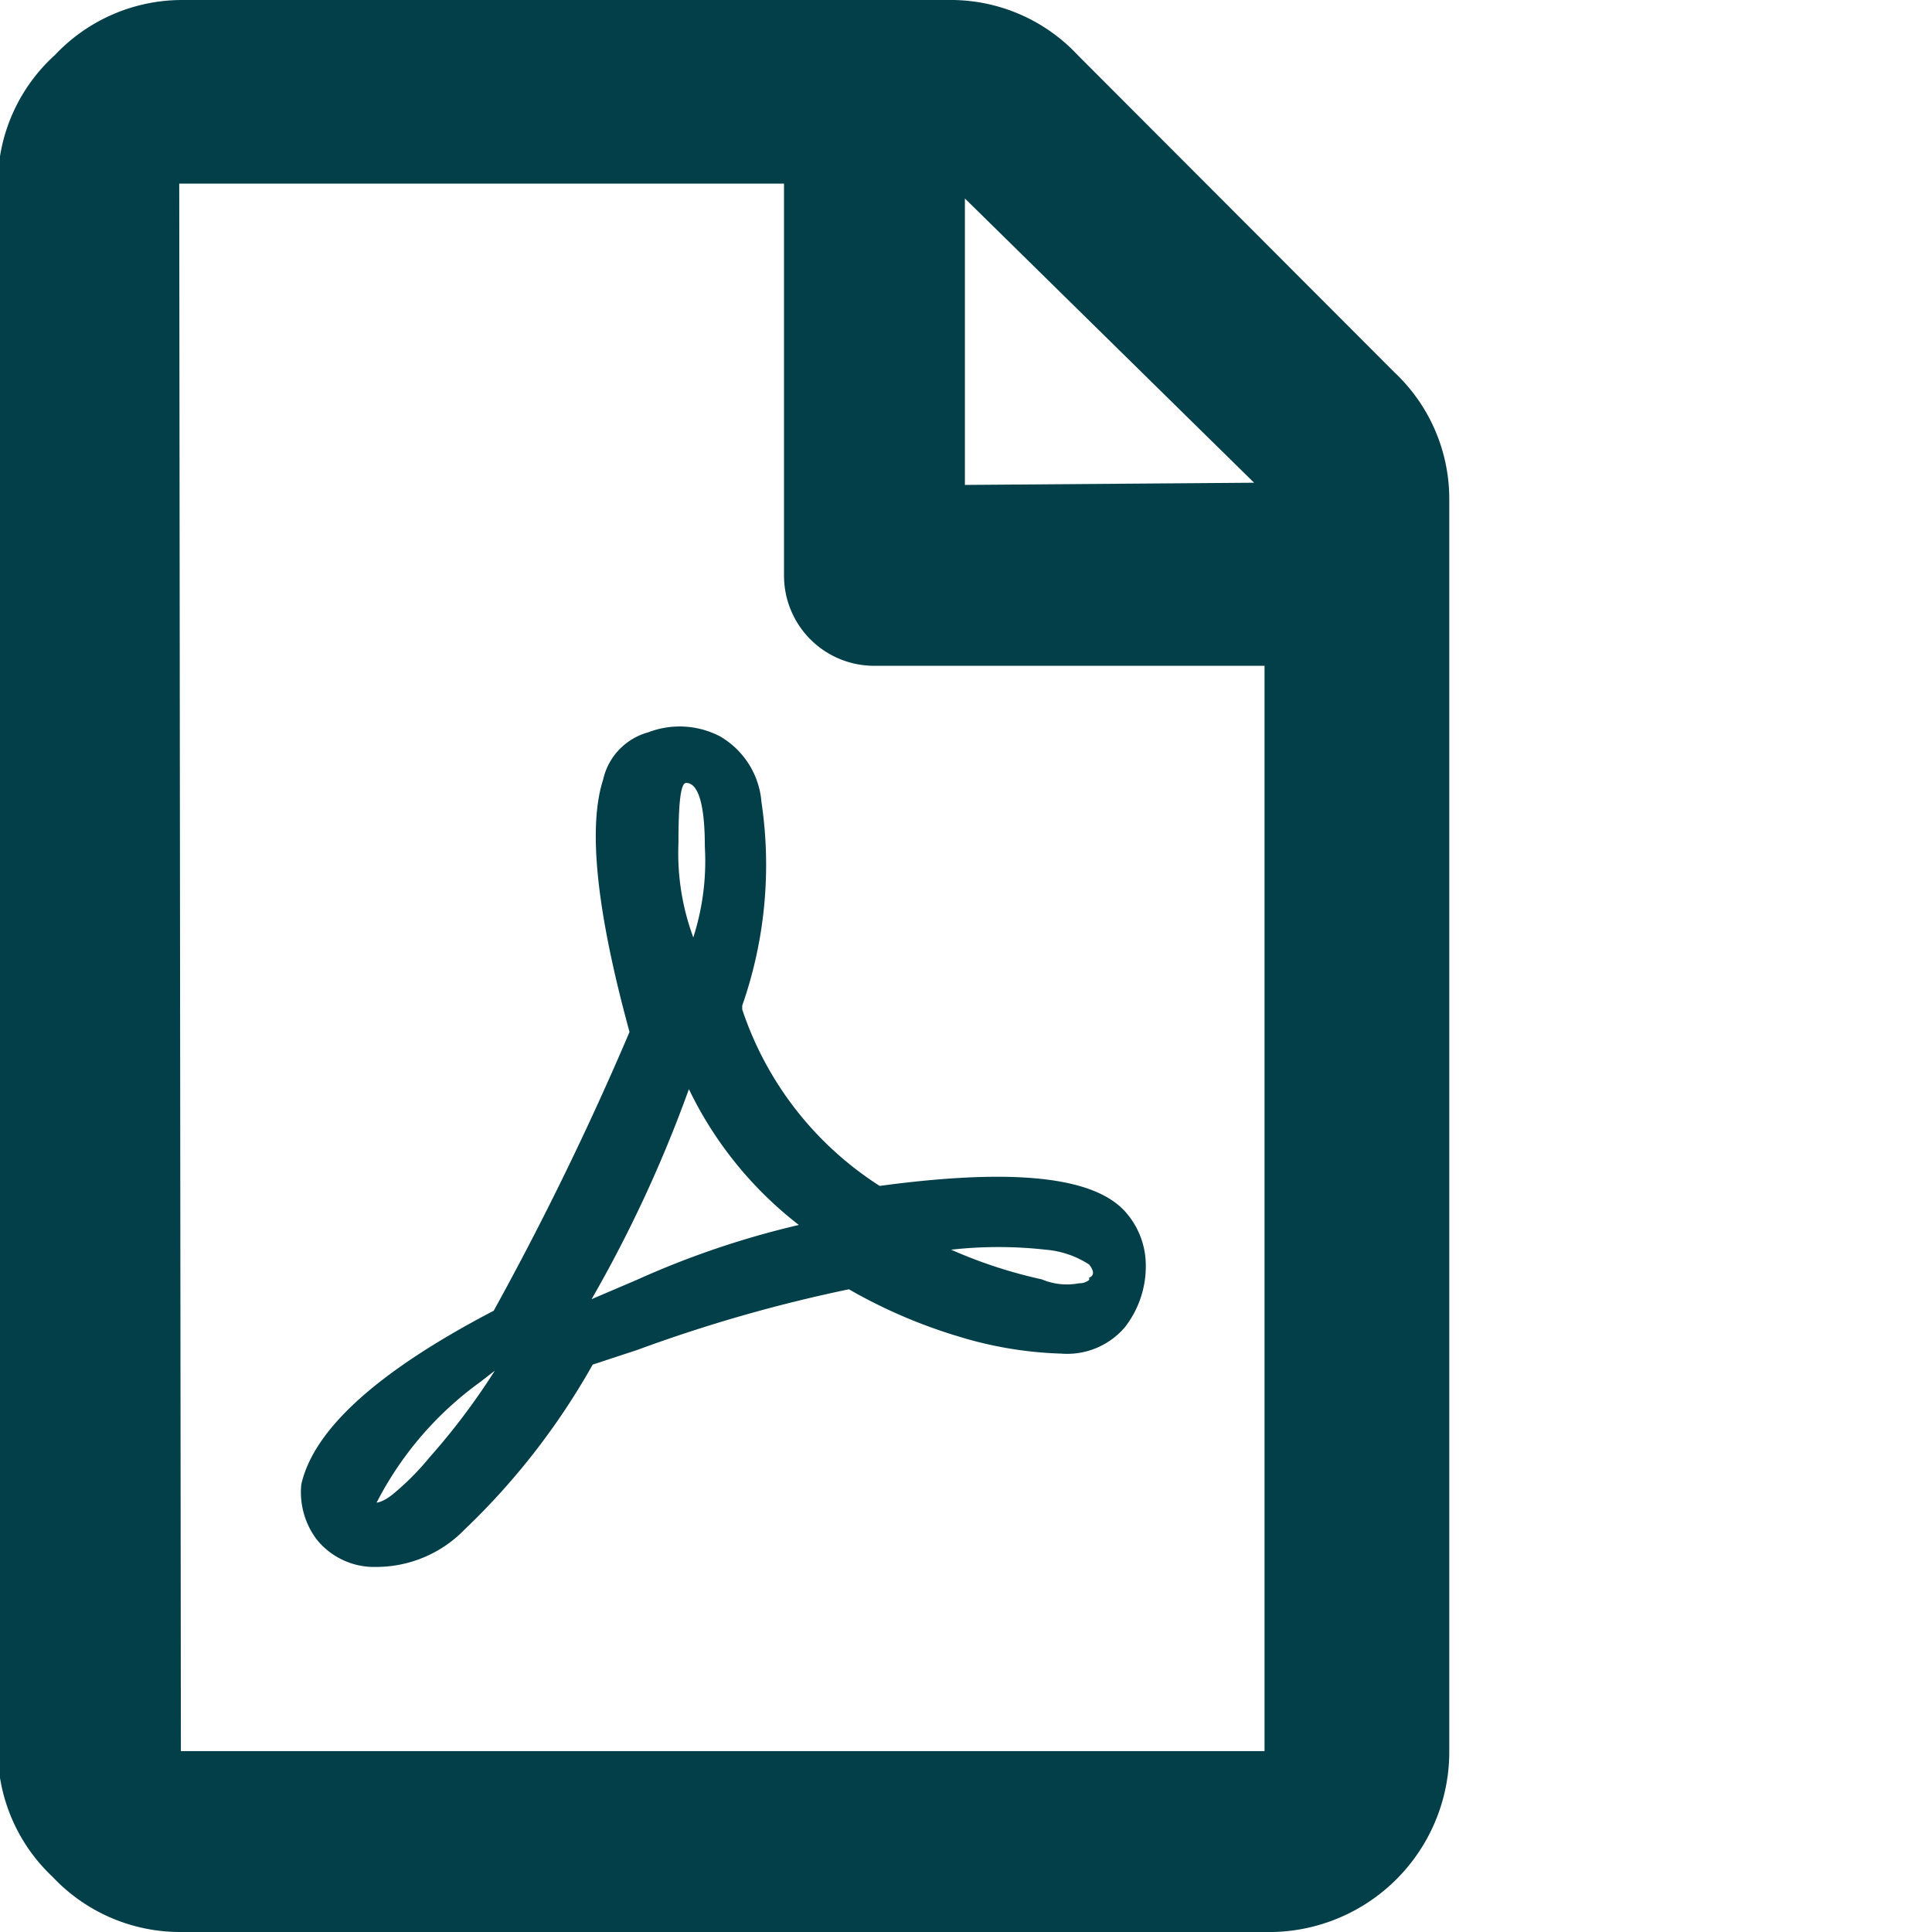 <svg id="Layer_1" data-name="Layer 1" xmlns="http://www.w3.org/2000/svg" viewBox="0 0 35.14 35.14"><defs><style>.cls-1{fill:#033f48;}</style></defs><title>pdf</title><path class="cls-1" d="M25.36,6.77a3.16,3.16,0,0,1,1,2.33V31.85A3.28,3.28,0,0,1,23,35.14H3.29a3.18,3.18,0,0,1-2.33-1,3.16,3.16,0,0,1-1-2.33V3.34A3.16,3.16,0,0,1,1,1a3.18,3.18,0,0,1,2.33-1h14A3.16,3.16,0,0,1,19.6,1ZM3.29,31.85H23V12.11H15.9a1.64,1.64,0,0,1-1.64-1.64V3.34h-11ZM20.43,22A1.46,1.46,0,0,1,20.84,23a1.8,1.8,0,0,1-.38,1.14,1.38,1.38,0,0,1-1.16.48,7.05,7.05,0,0,1-1.86-.31,9.44,9.44,0,0,1-2-.86,27.18,27.18,0,0,0-3.84,1.1l-.82.27a12.82,12.82,0,0,1-2.33,3,2.24,2.24,0,0,1-1.61.68A1.34,1.34,0,0,1,5.76,28a1.43,1.43,0,0,1-.28-1q.34-1.51,3.5-3.16a55.66,55.66,0,0,0,2.47-5.07q-.9-3.29-.48-4.59a1.15,1.15,0,0,1,.82-.86,1.59,1.59,0,0,1,1.3.07,1.52,1.52,0,0,1,.76,1.2,7.75,7.75,0,0,1-.35,3.7v.07A6.09,6.09,0,0,0,16,21.57C18.37,21.25,19.83,21.39,20.43,22ZM6.85,27.33s.1,0,.28-.14a4.75,4.75,0,0,0,.68-.68A12.24,12.24,0,0,0,9,24.93l-.27.21A6.18,6.18,0,0,0,6.85,27.33Zm3.91-3.7.82-.35a16,16,0,0,1,2.95-1,6.91,6.91,0,0,1-2-2.47A23.9,23.9,0,0,1,10.76,23.63Zm1.72-9.39c-.1,0-.14.36-.14,1.09a4.42,4.42,0,0,0,.27,1.72,4.54,4.54,0,0,0,.21-1.65C12.82,14.63,12.7,14.24,12.48,14.24Zm7.33,9q.14-.06,0-.24a1.7,1.7,0,0,0-.79-.27,7.73,7.73,0,0,0-1.72,0,8.67,8.67,0,0,0,1.65.54,1.17,1.17,0,0,0,.68.07A.27.27,0,0,0,19.81,23.28Zm3-14.46L17.55,3.61V8.82Z"/></svg>